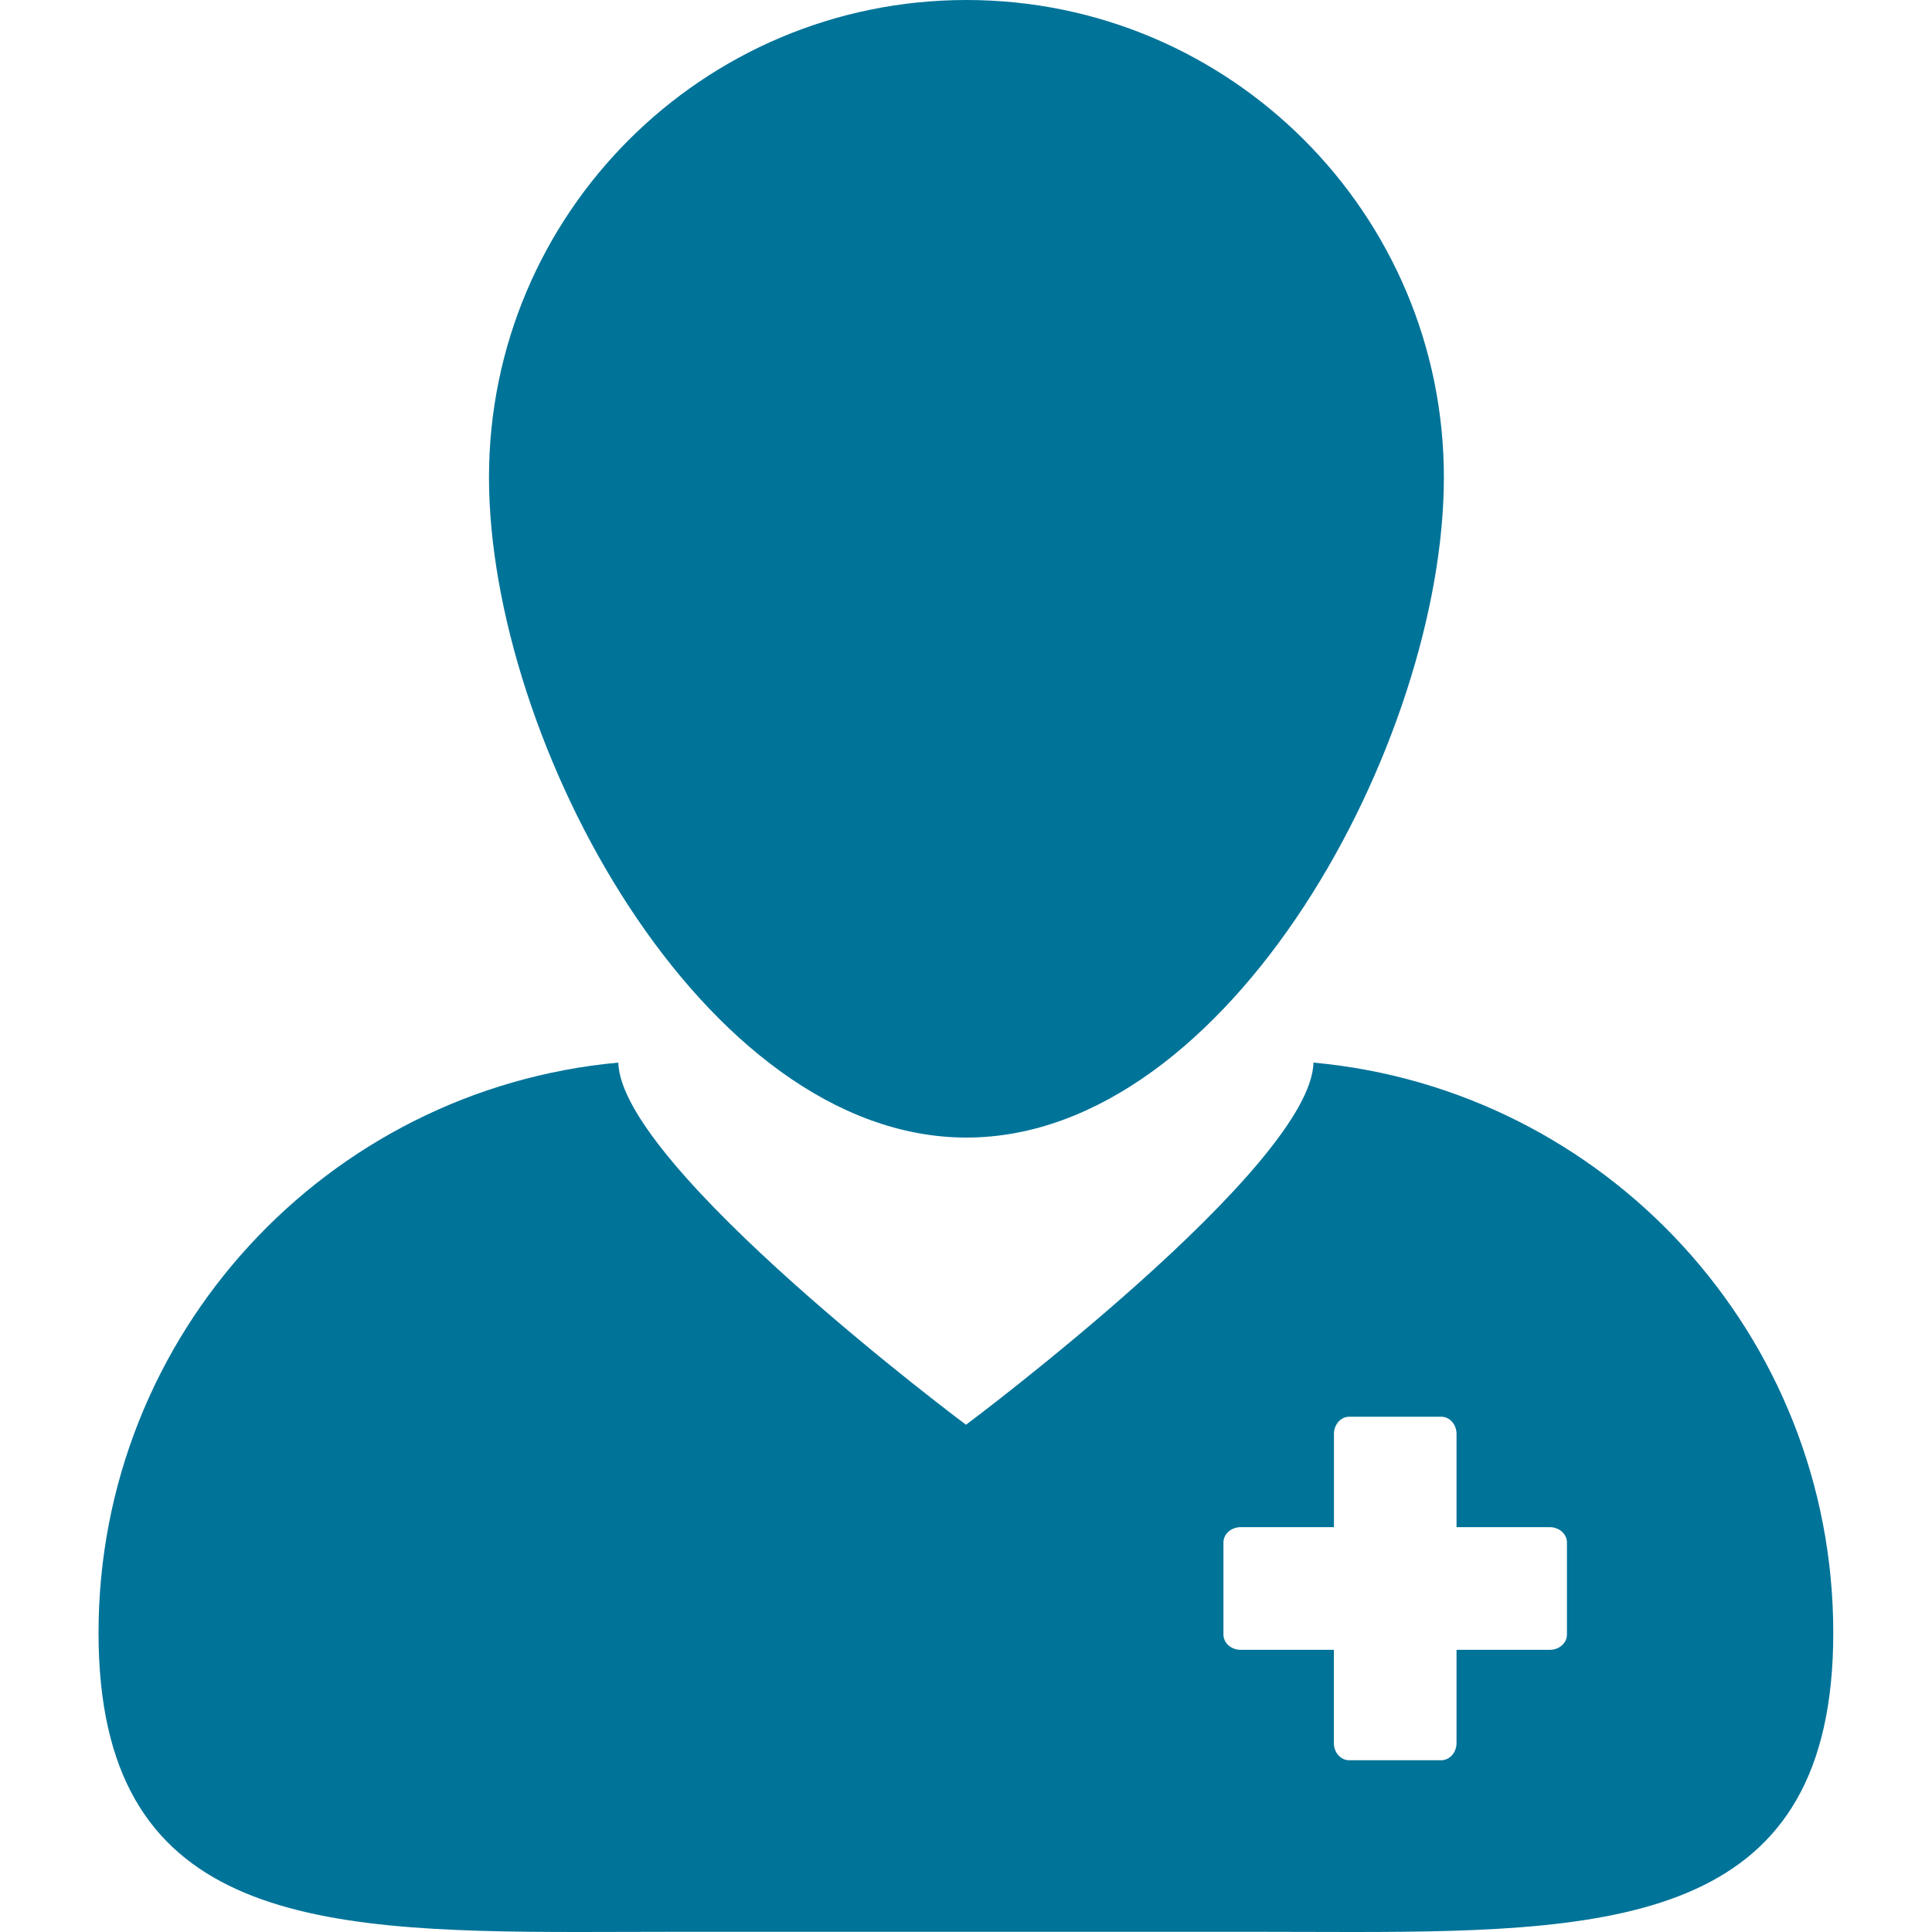 <svg width="20" height="20" viewBox="0 0 20 20" fill="none" xmlns="http://www.w3.org/2000/svg">
<path d="M6 20C6.309 20 6.624 19.998 6.947 19.998H13.05C13.372 19.998 13.688 20 13.996 20C16.82 20 18.978 19.855 18.978 16.903C18.978 13.813 16.615 11.276 13.597 11C13.573 12.081 10 14.749 10 14.749C10 14.749 6.425 12.081 6.401 11C3.383 11.276 1.02 13.813 1.02 16.903C1.02 19.855 3.177 20 6 20ZM12.665 15.968C12.665 15.88 12.745 15.809 12.844 15.809H13.809V14.844C13.809 14.746 13.879 14.666 13.967 14.666H14.92C15.008 14.666 15.078 14.746 15.078 14.844V15.809H16.043C16.141 15.809 16.221 15.88 16.221 15.968V16.92C16.221 17.008 16.142 17.079 16.043 17.079H15.078V18.044C15.078 18.142 15.007 18.222 14.919 18.222H13.967C13.879 18.222 13.808 18.143 13.808 18.044V17.079H12.843C12.745 17.079 12.665 17.008 12.665 16.92L12.665 15.968Z" fill="#007399"/>
<path d="M10.005 11.776C12.734 11.776 14.947 7.671 14.947 4.942C14.947 2.213 12.734 0 10.005 0C7.275 0 5.062 2.213 5.062 4.942C5.062 7.671 7.275 11.776 10.005 11.776Z" fill="#007399"/>
</svg>
